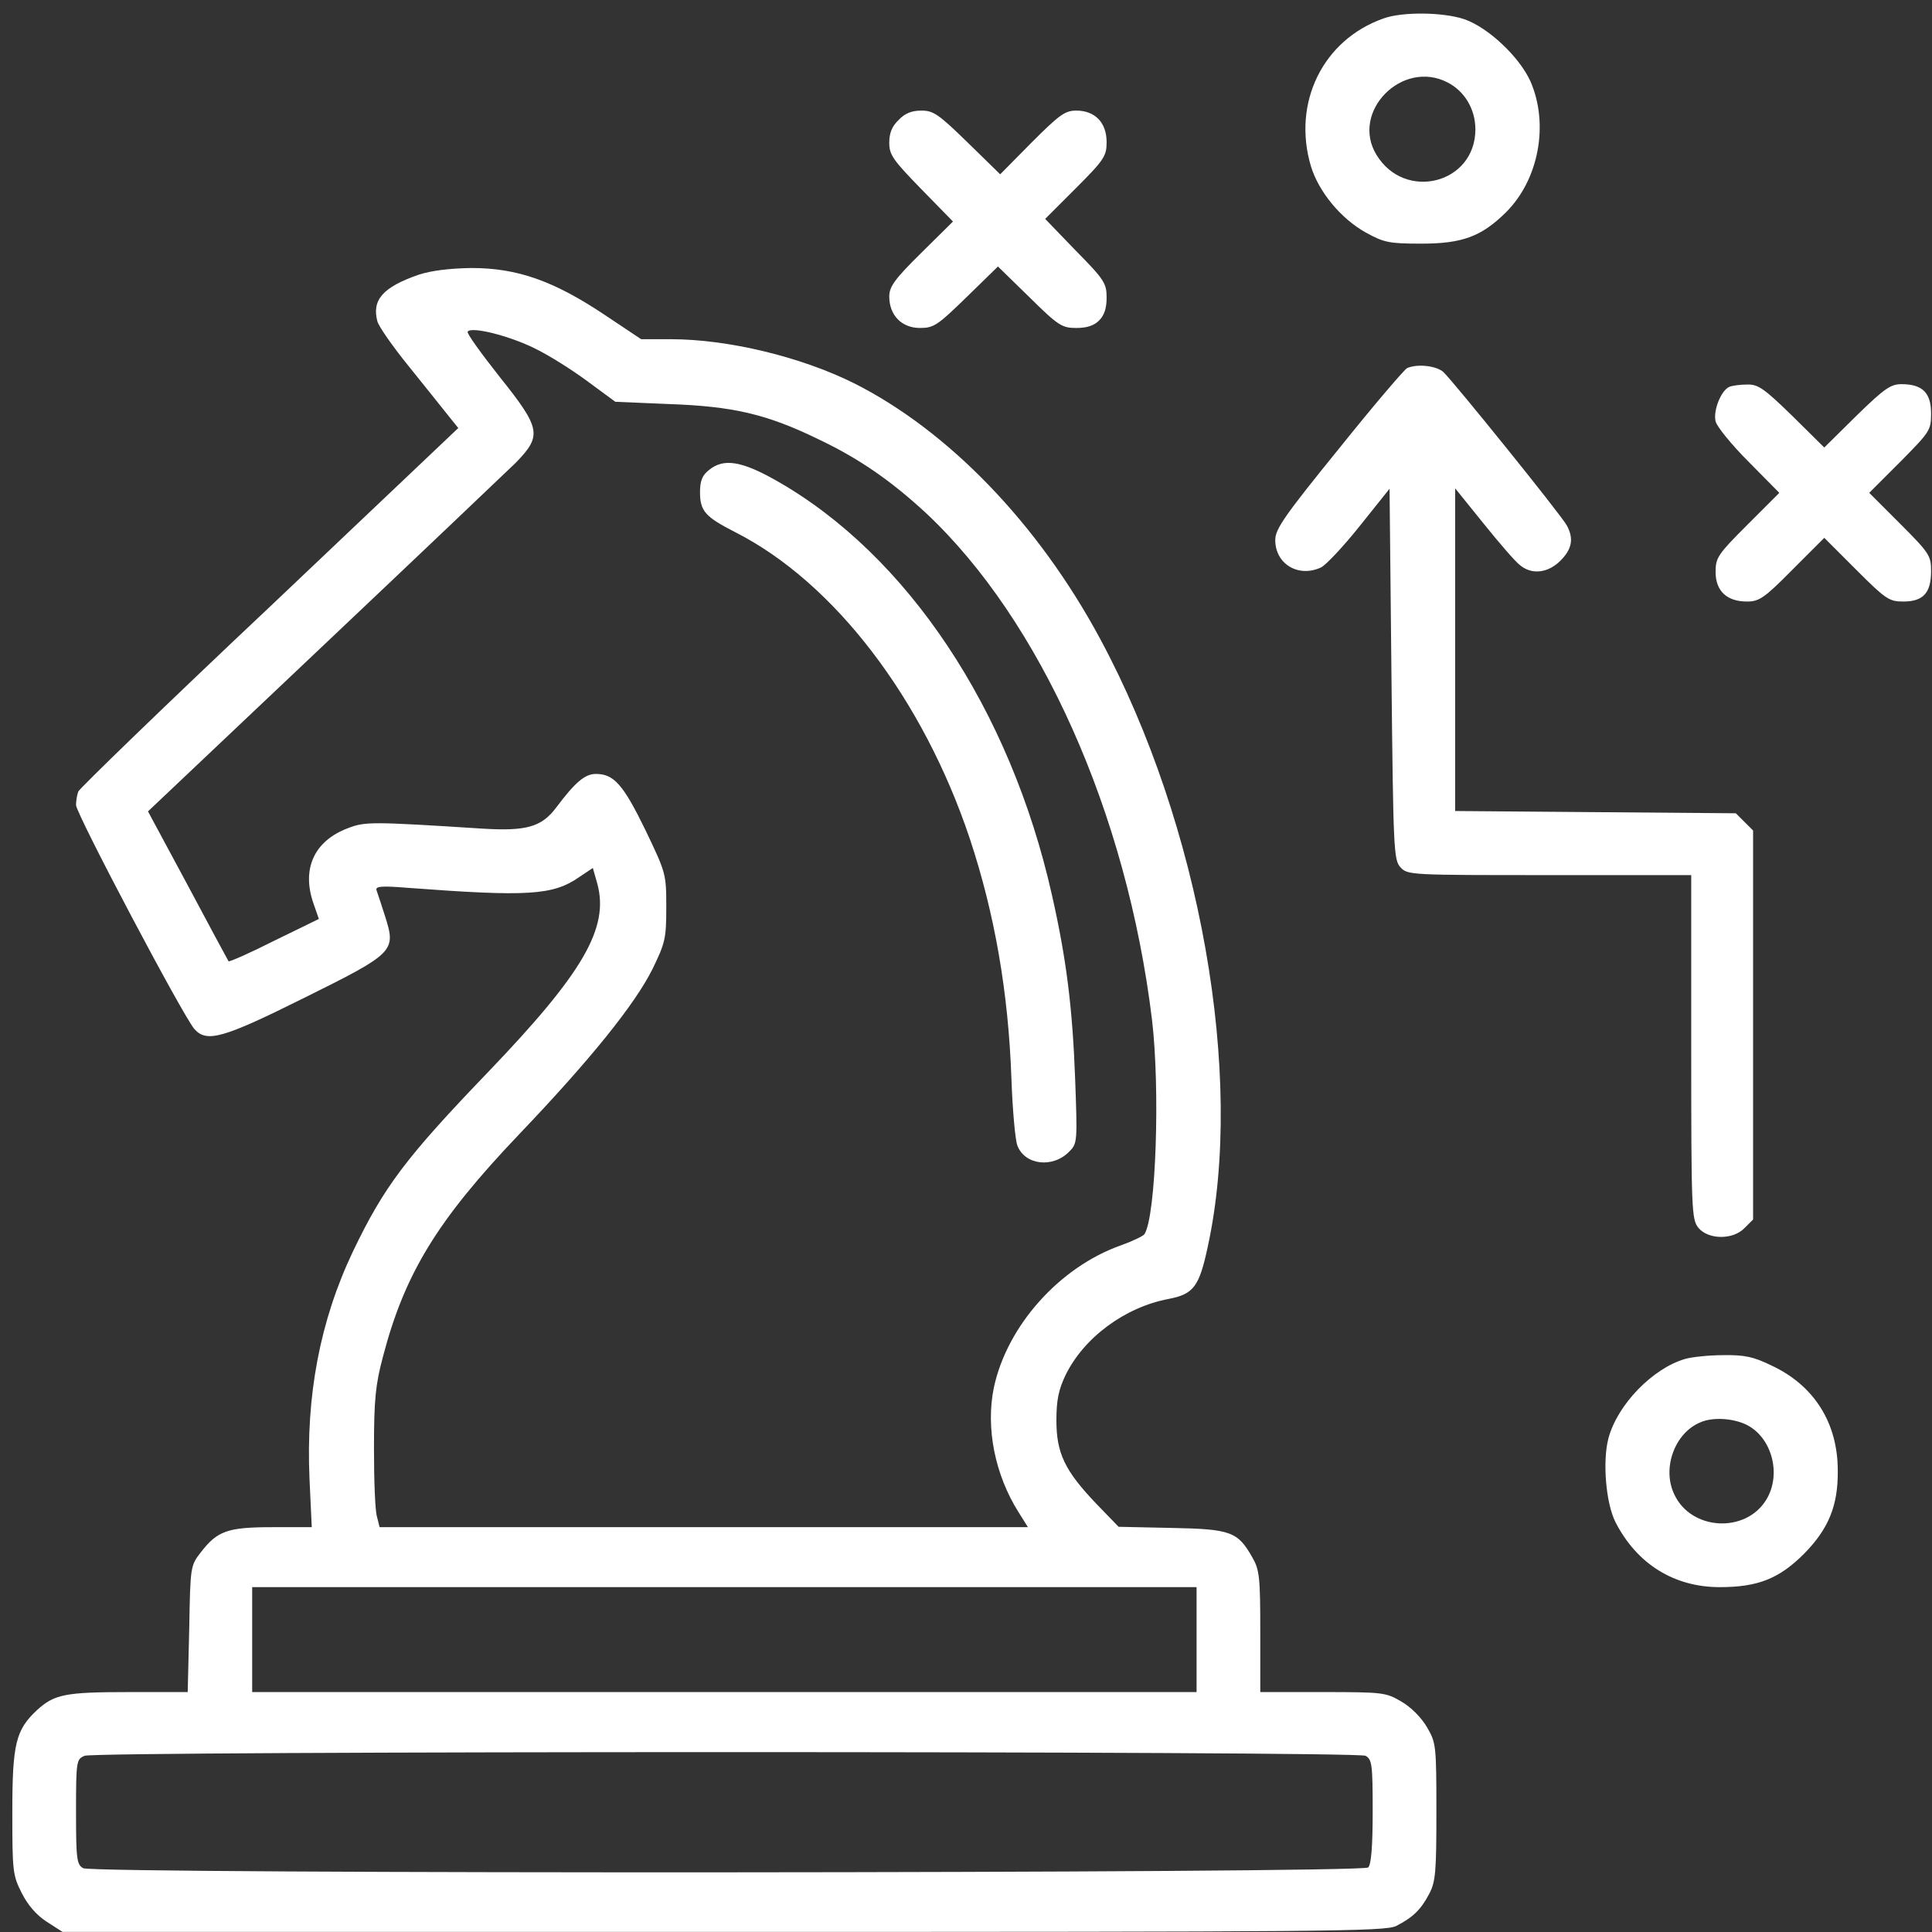 <svg width="82" height="82" viewBox="0 0 82 82" fill="none" xmlns="http://www.w3.org/2000/svg">
<rect x="0" y="0" width="82" height="82" fill="#333333" stroke="none"/>
<path d="M58.723 0.782C56.146 1.688 54.842 4.36 55.637 7.048C55.971 8.146 56.91 9.275 57.959 9.864C58.739 10.293 58.946 10.341 60.329 10.341C62.063 10.341 62.874 10.039 63.908 9.021C65.308 7.637 65.753 5.283 64.958 3.454C64.481 2.404 63.161 1.163 62.143 0.813C61.236 0.511 59.518 0.495 58.723 0.782ZM61.443 3.501C62.158 3.867 62.62 4.631 62.62 5.49C62.62 7.796 59.63 8.559 58.421 6.571C57.307 4.742 59.518 2.499 61.443 3.501Z" fill="white"/>
<path d="M38.141 5.092C37.855 5.362 37.743 5.649 37.743 6.062C37.743 6.571 37.902 6.794 39.095 8.019L40.447 9.402L39.095 10.739C37.966 11.852 37.743 12.17 37.743 12.584C37.743 13.379 38.268 13.92 39.047 13.92C39.636 13.92 39.795 13.808 41.02 12.615L42.356 11.311L43.692 12.615C44.917 13.824 45.076 13.92 45.68 13.92C46.126 13.92 46.428 13.824 46.65 13.602C46.873 13.379 46.968 13.077 46.968 12.631C46.968 12.027 46.873 11.868 45.664 10.643L44.36 9.291L45.664 7.987C46.873 6.778 46.968 6.619 46.968 6.03C46.968 5.203 46.475 4.694 45.68 4.694C45.203 4.694 44.964 4.869 43.787 6.046L42.451 7.398L41.068 6.046C39.843 4.853 39.62 4.694 39.111 4.694C38.697 4.694 38.411 4.806 38.141 5.092Z" fill="white"/>
<path d="M17.765 11.661C16.254 12.186 15.777 12.727 16.016 13.633C16.063 13.84 16.652 14.683 17.32 15.51C17.988 16.337 18.735 17.276 18.99 17.594L19.451 18.167L11.435 25.77C7.013 29.937 3.371 33.468 3.323 33.595C3.275 33.722 3.227 33.977 3.227 34.168C3.227 34.534 7.792 43.17 8.254 43.679C8.779 44.268 9.478 44.061 12.93 42.343C16.747 40.45 16.811 40.371 16.35 38.908C16.191 38.415 16.032 37.922 15.984 37.794C15.92 37.619 16.143 37.587 17.32 37.683C22.41 38.065 23.476 38.001 24.589 37.222L25.162 36.84L25.352 37.508C25.861 39.385 24.748 41.294 20.74 45.477C17.224 49.135 16.302 50.36 14.982 53.111C13.582 56.054 12.978 59.235 13.137 62.782L13.232 64.818H11.562C9.653 64.818 9.224 64.977 8.524 65.884C8.079 66.457 8.079 66.488 8.031 69.144L7.967 71.817H5.454C2.766 71.817 2.305 71.912 1.573 72.58C0.667 73.423 0.523 74.012 0.523 76.922C0.523 79.404 0.539 79.595 0.921 80.342C1.176 80.851 1.541 81.281 1.987 81.567L2.655 81.996H30.697C56.257 81.996 58.802 81.981 59.263 81.742C59.979 81.376 60.313 81.042 60.663 80.374C60.934 79.865 60.965 79.42 60.965 76.891C60.965 74.075 60.949 73.964 60.568 73.312C60.329 72.898 59.884 72.453 59.47 72.214C58.818 71.833 58.691 71.817 56.146 71.817H53.49V69.256C53.49 66.95 53.458 66.631 53.156 66.106C52.535 65.009 52.249 64.898 49.72 64.85L47.477 64.802L46.523 63.816C45.187 62.416 44.837 61.669 44.837 60.285C44.837 59.426 44.932 58.981 45.219 58.376C45.998 56.77 47.748 55.481 49.593 55.132C50.658 54.925 50.897 54.623 51.263 52.905C52.837 45.684 50.945 35.011 46.698 27.122C44.073 22.238 40.256 18.278 36.232 16.258C33.989 15.145 30.904 14.397 28.47 14.397H27.213L25.639 13.347C23.491 11.916 21.948 11.375 20.008 11.375C19.054 11.391 18.306 11.486 17.765 11.661ZM22.712 14.794C23.332 15.097 24.334 15.733 24.971 16.21L26.116 17.053L28.39 17.149C31.11 17.244 32.542 17.578 34.705 18.628C36.455 19.455 37.822 20.409 39.286 21.761C44.169 26.326 47.827 34.518 48.893 43.266C49.243 46.193 49.068 51.6 48.575 52.38C48.527 52.459 48.066 52.682 47.573 52.857C44.964 53.78 42.737 56.277 42.181 58.901C41.831 60.603 42.228 62.591 43.23 64.182L43.628 64.818H29.87H16.111L16 64.373C15.92 64.134 15.873 62.83 15.873 61.478C15.873 59.41 15.936 58.774 16.254 57.581C17.177 54.05 18.561 51.791 22.012 48.165C25.066 44.968 26.943 42.63 27.691 41.135C28.231 40.021 28.279 39.846 28.279 38.51C28.279 37.078 28.263 37.047 27.388 35.218C26.45 33.293 26.052 32.848 25.289 32.848C24.827 32.848 24.414 33.197 23.603 34.279C22.982 35.106 22.33 35.281 20.485 35.17C15.761 34.868 15.491 34.868 14.759 35.154C13.328 35.695 12.787 36.888 13.312 38.367L13.534 39.003L11.642 39.926C10.608 40.45 9.733 40.832 9.701 40.8C9.669 40.753 8.89 39.305 7.967 37.572L6.281 34.438L13.693 27.424C17.781 23.559 21.455 20.059 21.885 19.646C23.014 18.485 22.966 18.198 21.201 15.988C20.422 15.001 19.801 14.142 19.849 14.079C19.992 13.84 21.63 14.254 22.712 14.794ZM50.786 69.59V71.817H30.744H10.703V69.59V67.363H30.744H50.786V69.59ZM57.959 74.521C58.23 74.68 58.261 74.871 58.261 76.875C58.261 78.37 58.198 79.133 58.071 79.261C57.816 79.515 4.007 79.547 3.53 79.292C3.259 79.133 3.227 78.927 3.227 76.891C3.227 74.743 3.243 74.664 3.593 74.521C4.102 74.314 57.562 74.314 57.959 74.521Z" fill="white"/>
<path d="M30.093 19.948C29.806 20.171 29.711 20.409 29.711 20.886C29.711 21.698 29.934 21.936 31.206 22.588C35.405 24.72 39.175 29.651 41.163 35.599C42.213 38.764 42.801 42.105 42.929 45.811C42.976 47.115 43.088 48.388 43.183 48.626C43.501 49.453 44.694 49.596 45.394 48.865C45.728 48.531 45.728 48.419 45.633 45.811C45.521 42.789 45.267 40.721 44.647 37.985C42.881 30.112 38.507 23.543 32.94 20.393C31.477 19.566 30.713 19.439 30.093 19.948Z" fill="white"/>
<path d="M59.725 15.622C59.614 15.669 58.309 17.196 56.83 19.041C54.492 21.92 54.126 22.461 54.126 22.922C54.126 23.94 55.112 24.529 56.066 24.084C56.273 23.988 57.005 23.209 57.705 22.334L58.977 20.743L59.057 28.601C59.136 36.06 59.152 36.49 59.438 36.808C59.741 37.142 59.852 37.142 65.769 37.142H71.781V44.443C71.781 51.362 71.797 51.76 72.084 52.109C72.497 52.618 73.547 52.634 74.04 52.125L74.406 51.76V43.504V35.249L74.04 34.883L73.674 34.518L67.725 34.47L61.761 34.422V27.583V20.727L62.97 22.223C63.622 23.034 64.306 23.829 64.496 23.972C64.99 24.402 65.689 24.338 66.23 23.797C66.723 23.304 66.803 22.859 66.501 22.302C66.262 21.857 61.665 16.162 61.252 15.781C60.95 15.526 60.17 15.431 59.725 15.622Z" fill="white"/>
<path d="M73.403 16.417C73.054 16.56 72.704 17.419 72.815 17.88C72.863 18.103 73.499 18.882 74.215 19.598L75.519 20.918L74.167 22.27C72.91 23.527 72.815 23.67 72.815 24.274C72.815 25.085 73.292 25.531 74.151 25.531C74.66 25.531 74.883 25.388 76.076 24.179L77.428 22.827L78.78 24.179C80.036 25.435 80.179 25.531 80.784 25.531C81.627 25.531 81.961 25.165 81.961 24.242C81.961 23.59 81.897 23.479 80.656 22.238L79.336 20.918L80.656 19.598C81.913 18.326 81.961 18.262 81.961 17.546C81.961 16.671 81.595 16.305 80.704 16.305C80.243 16.305 79.973 16.496 78.796 17.642L77.428 18.994L76.06 17.642C74.867 16.48 74.612 16.305 74.151 16.321C73.849 16.321 73.515 16.369 73.403 16.417Z" fill="white"/>
<path d="M71.527 57.676C70.143 58.074 68.648 59.617 68.266 61.048C68.012 62.019 68.155 63.8 68.569 64.611C69.475 66.377 71.05 67.363 72.99 67.363C74.597 67.363 75.504 67.013 76.569 65.947C77.603 64.898 78.017 63.911 78.001 62.416C78.001 60.396 76.999 58.806 75.201 57.963C74.422 57.581 74.04 57.502 73.133 57.517C72.529 57.517 71.797 57.597 71.527 57.676ZM74.104 60.46C75.201 60.985 75.631 62.575 74.963 63.657C74.088 65.088 71.781 64.961 71.066 63.434C70.525 62.321 71.082 60.81 72.179 60.364C72.688 60.142 73.531 60.19 74.104 60.46Z" fill="white"/>
</svg>
